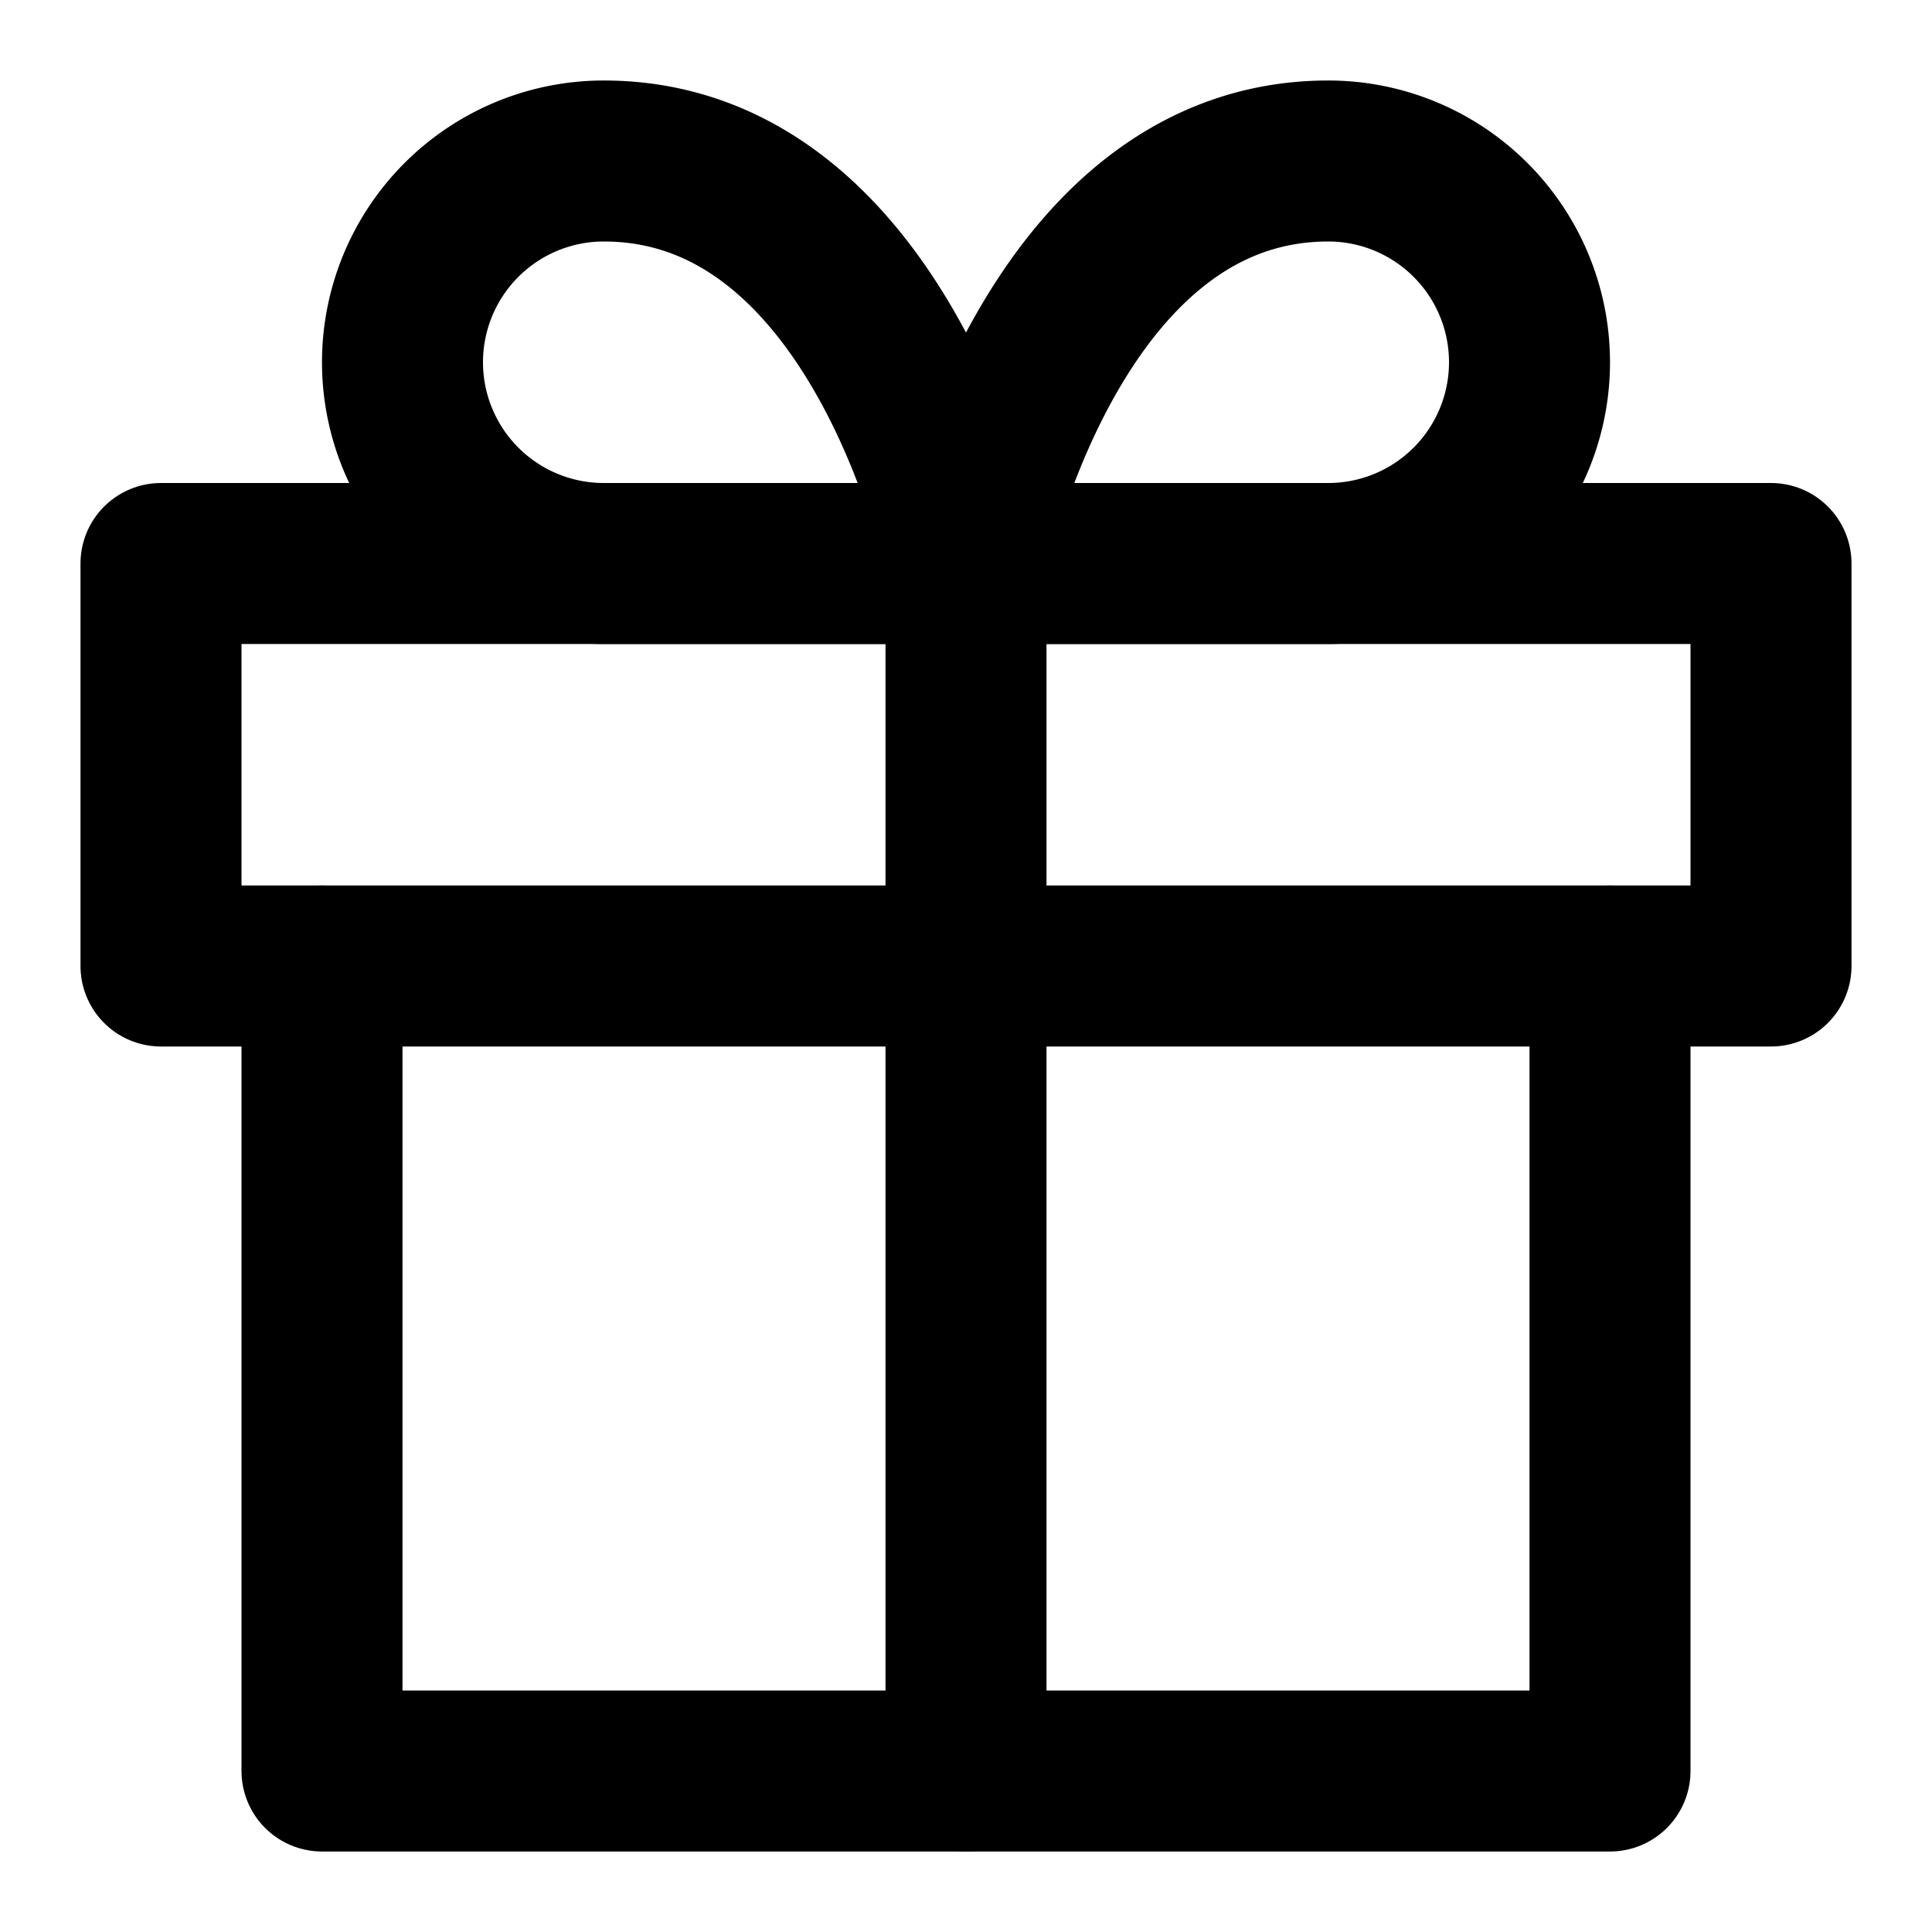 <?xml version="1.0" encoding="utf-8"?>
<svg 
  xmlns="http://www.w3.org/2000/svg"
  width="24"
  height="24"
  viewBox="0 0 24 24"
  fill="none"
  stroke="#000000"
  stroke-width="2"
  stroke-linecap="round"
  stroke-linejoin="round"
>
  <polyline points="20 12 20 22 4 22 4 12" />
  <rect x="2" y="7" width="20" height="5" />
  <line x1="12" y1="22" x2="12" y2="7" />
  <path d="M12 7H7.5a2.5 2.5 0 010-5C11 2 12 7 12 7z" />
  <path d="M12 7h4.5a2.5 2.5 0 000-5C13 2 12 7 12 7z" />
</svg>